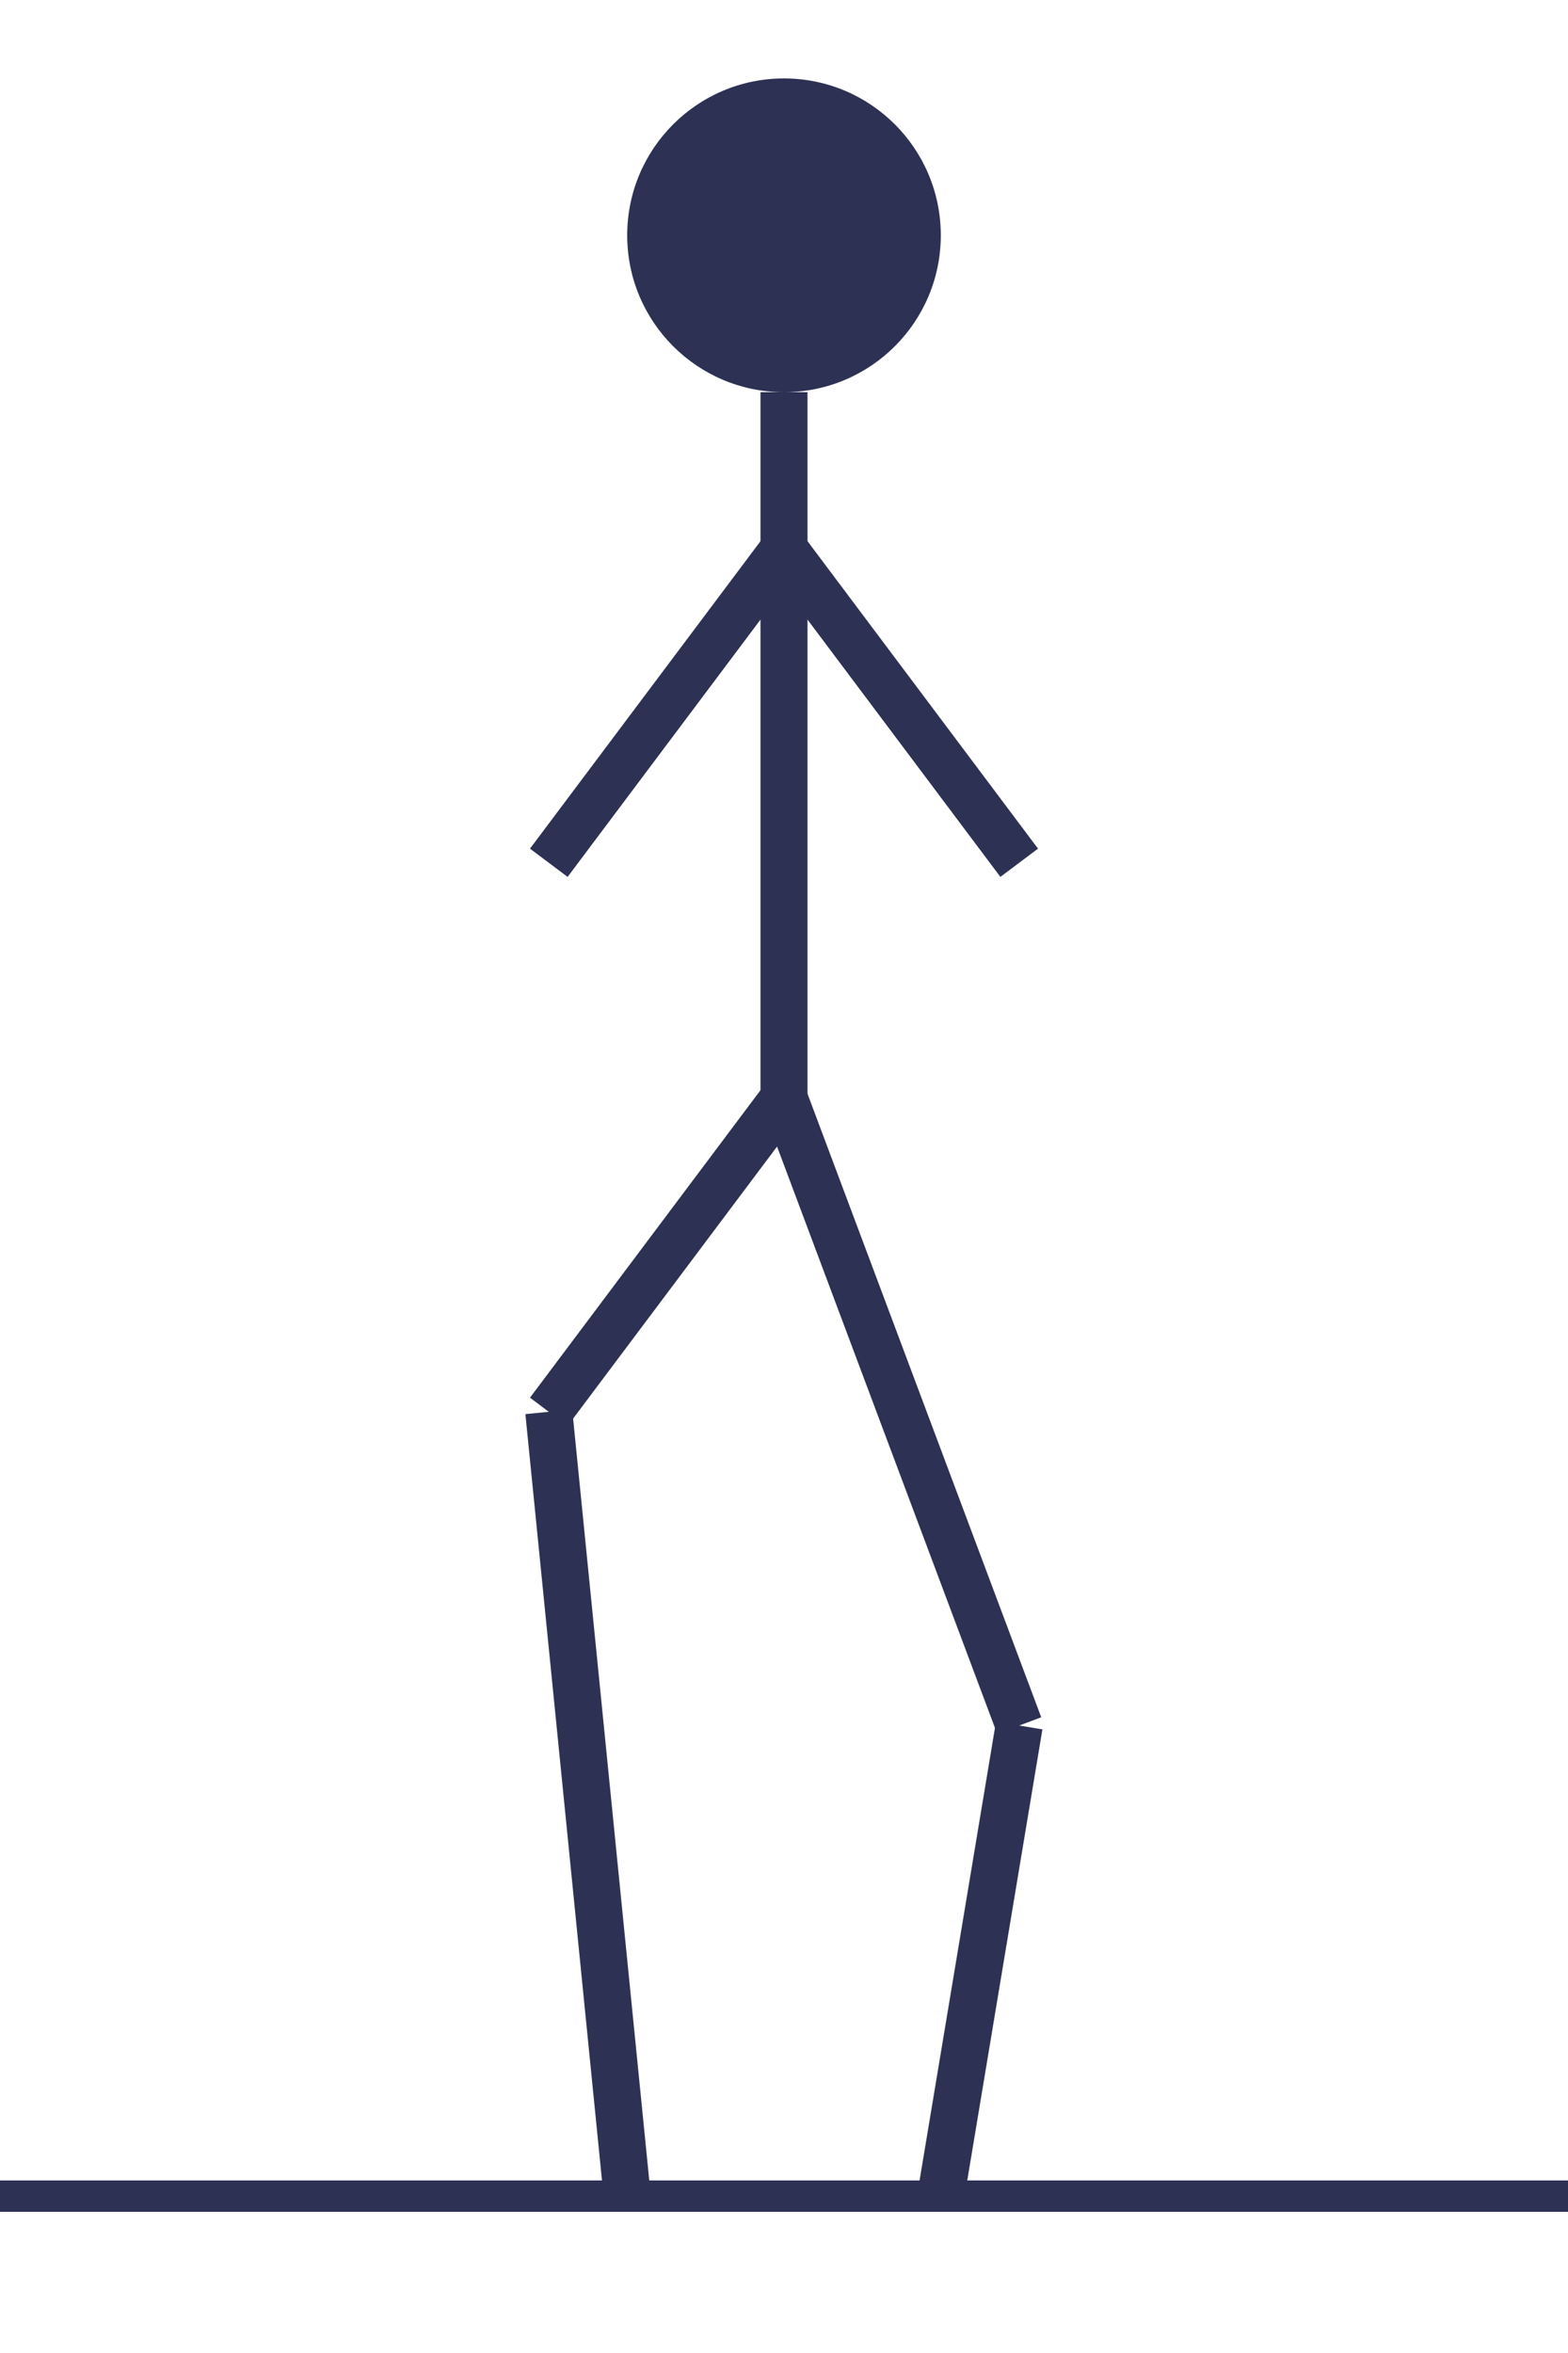 <svg width="100" height="150" viewBox="0 0 100 150" fill="none" xmlns="http://www.w3.org/2000/svg">
    <!-- Ground Line -->
    <line x1="0" y1="140" x2="100" y2="140" stroke="#2D3154" stroke-width="2"/>

    <!-- Head -->
    <circle cx="50" cy="15" r="10" fill="#2D3154"/>

    <!-- Torso -->
    <line x1="50" y1="25" x2="50" y2="70" stroke="#2D3154" stroke-width="3"/>

    <!-- Arms (walking motion) -->
    <line x1="50" y1="35" x2="35" y2="55" stroke="#2D3154" stroke-width="3"/>
    <line x1="50" y1="35" x2="65" y2="55" stroke="#2D3154" stroke-width="3"/>

    <!-- Legs (marching position) -->
    <line x1="50" y1="70" x2="35" y2="90" stroke="#2D3154" stroke-width="3"/>
    <line x1="35" y1="90" x2="40" y2="140" stroke="#2D3154" stroke-width="3"/>
    <line x1="50" y1="70" x2="65" y2="110" stroke="#2D3154" stroke-width="3"/>
    <line x1="65" y1="110" x2="60" y2="140" stroke="#2D3154" stroke-width="3"/>
</svg>

